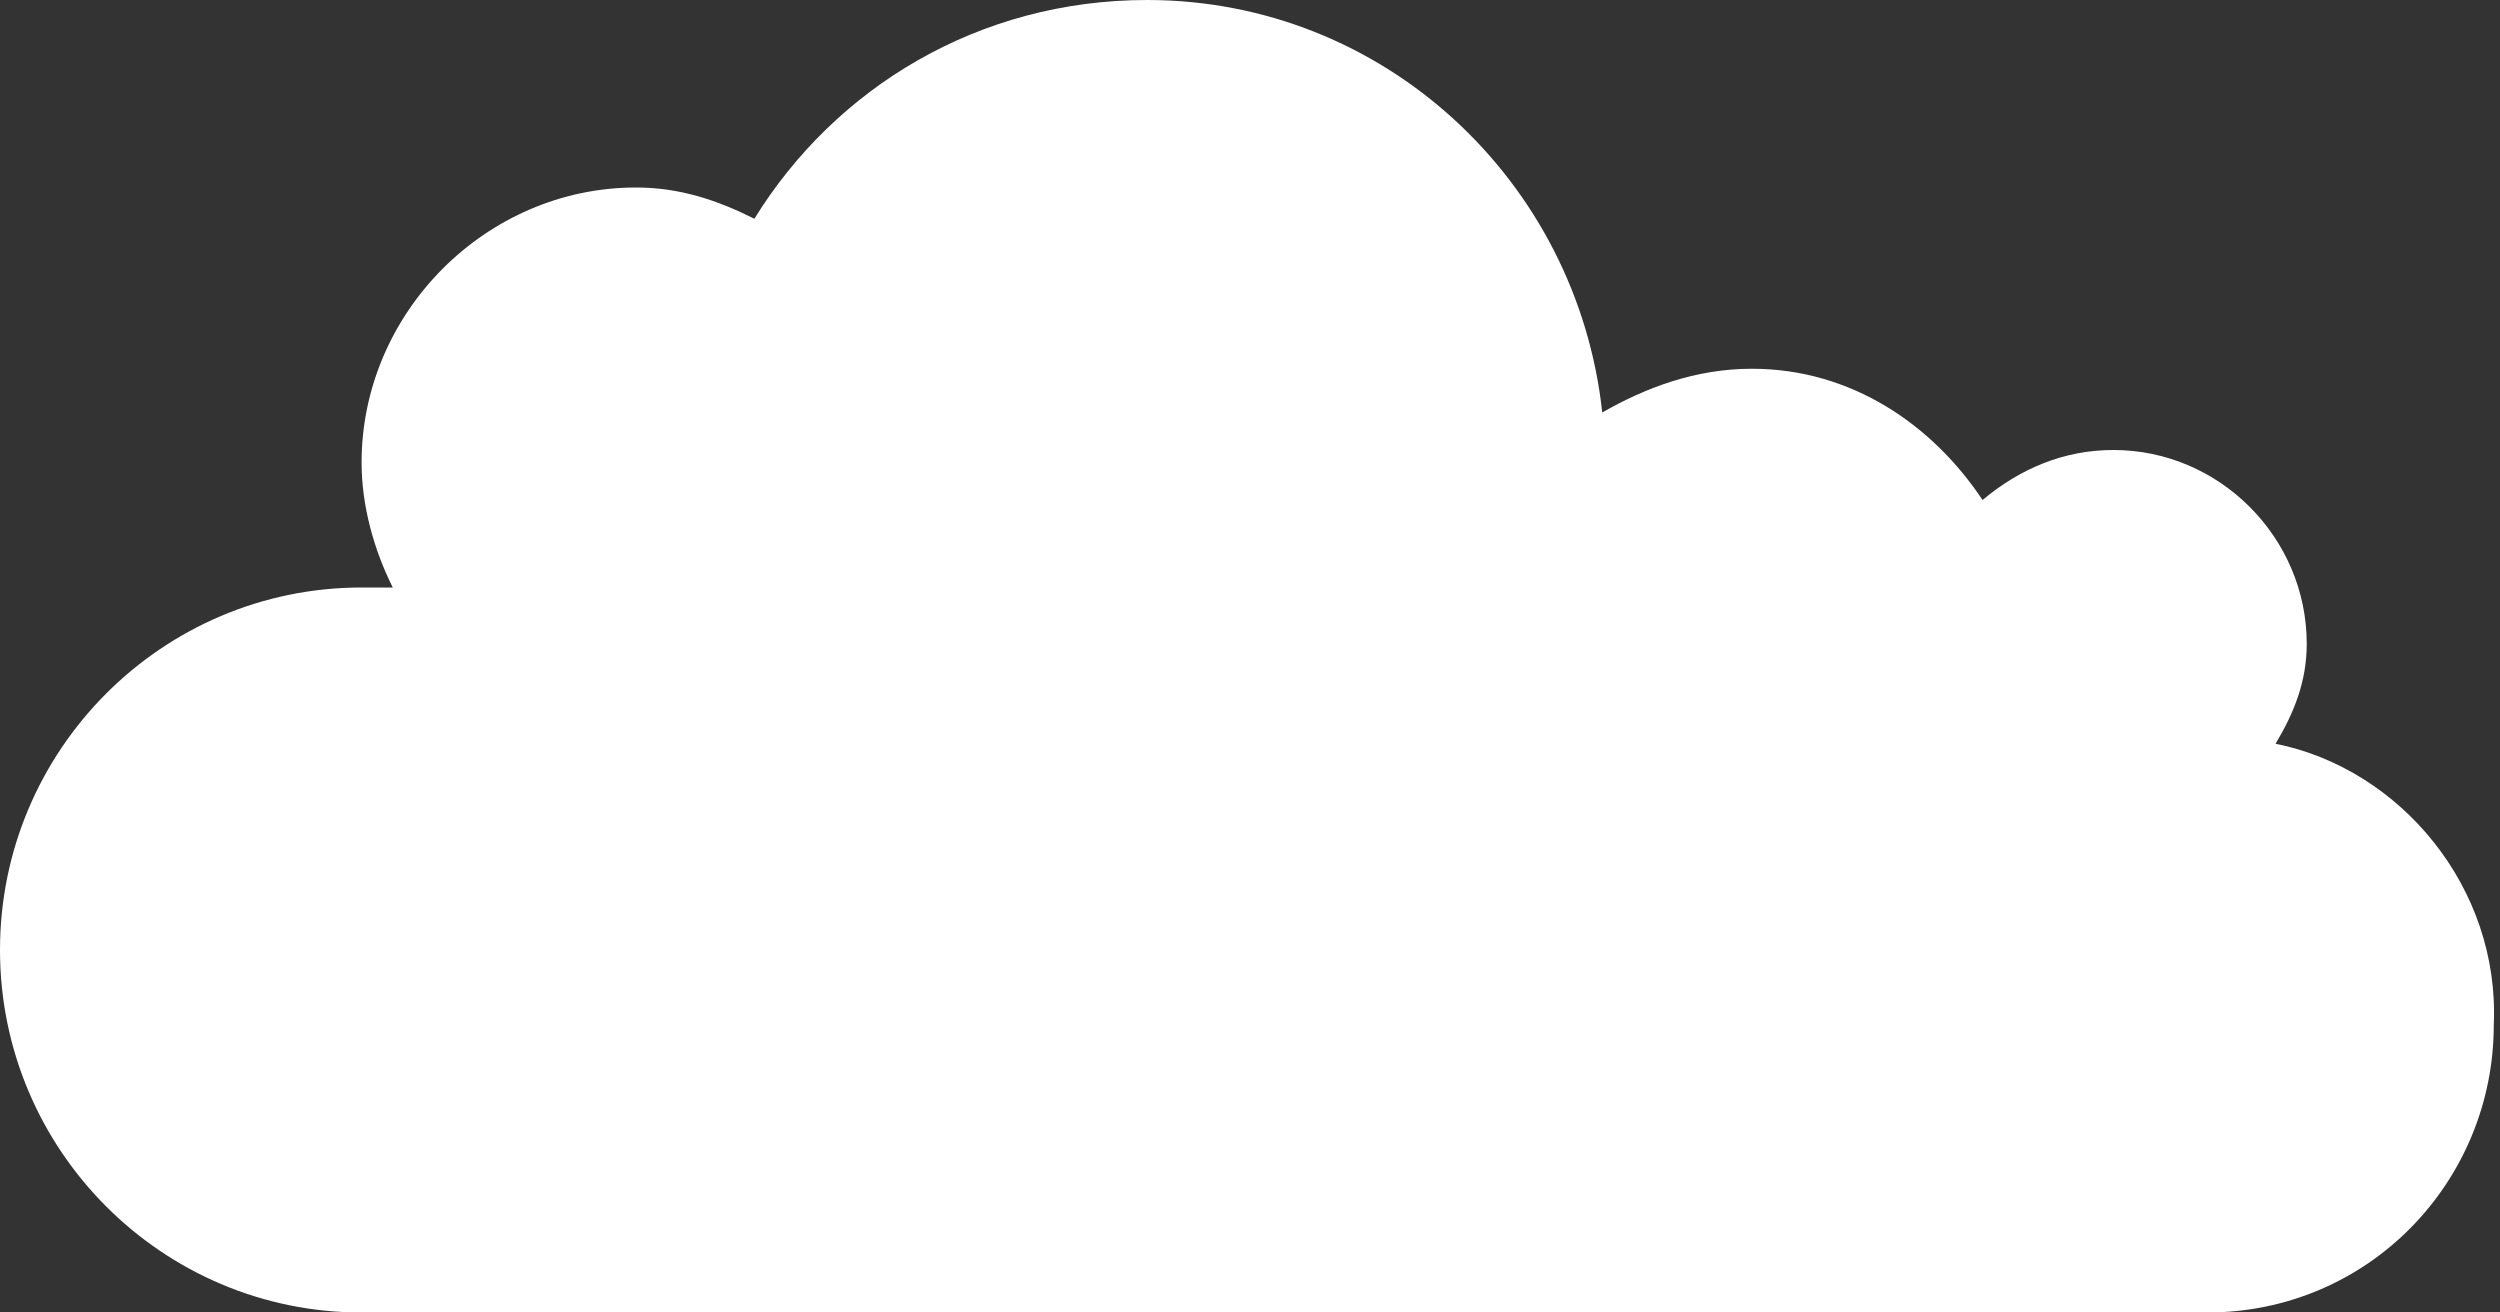 <?xml version="1.0" encoding="UTF-8"?> <svg xmlns="http://www.w3.org/2000/svg" width="240" height="126" viewBox="0 0 240 126" fill="none"><rect x="0" y="0" width="240" height="126" fill="#333333" stroke="none"/> <path d="M218.454 71.4C220.249 68.4 221.446 65.4 221.446 61.8C221.446 51.6 213.067 43.2 202.893 43.2C198.105 43.2 193.915 45 190.324 48C185.536 40.8 177.756 35.4 168.18 35.4C162.793 35.4 158.005 37.2 153.815 39.6C151.421 17.4 132.868 0 110.125 0C93.965 0 80.2 8.4 72.419 21C68.828 19.2 65.237 18 61.047 18C46.683 18 34.713 30 34.713 44.4C34.713 48.6 35.91 52.8 37.706 56.4C36.509 56.4 35.91 56.4 34.713 56.4C15.561 56.4 0 72 0 91.2C0 110.4 15.561 126 34.713 126C53.865 126 196.908 126 211.87 126C227.431 126 239.402 113.4 239.402 98.4C240 85.2 230.424 73.8 218.454 71.4Z" fill="white"></path> </svg> 